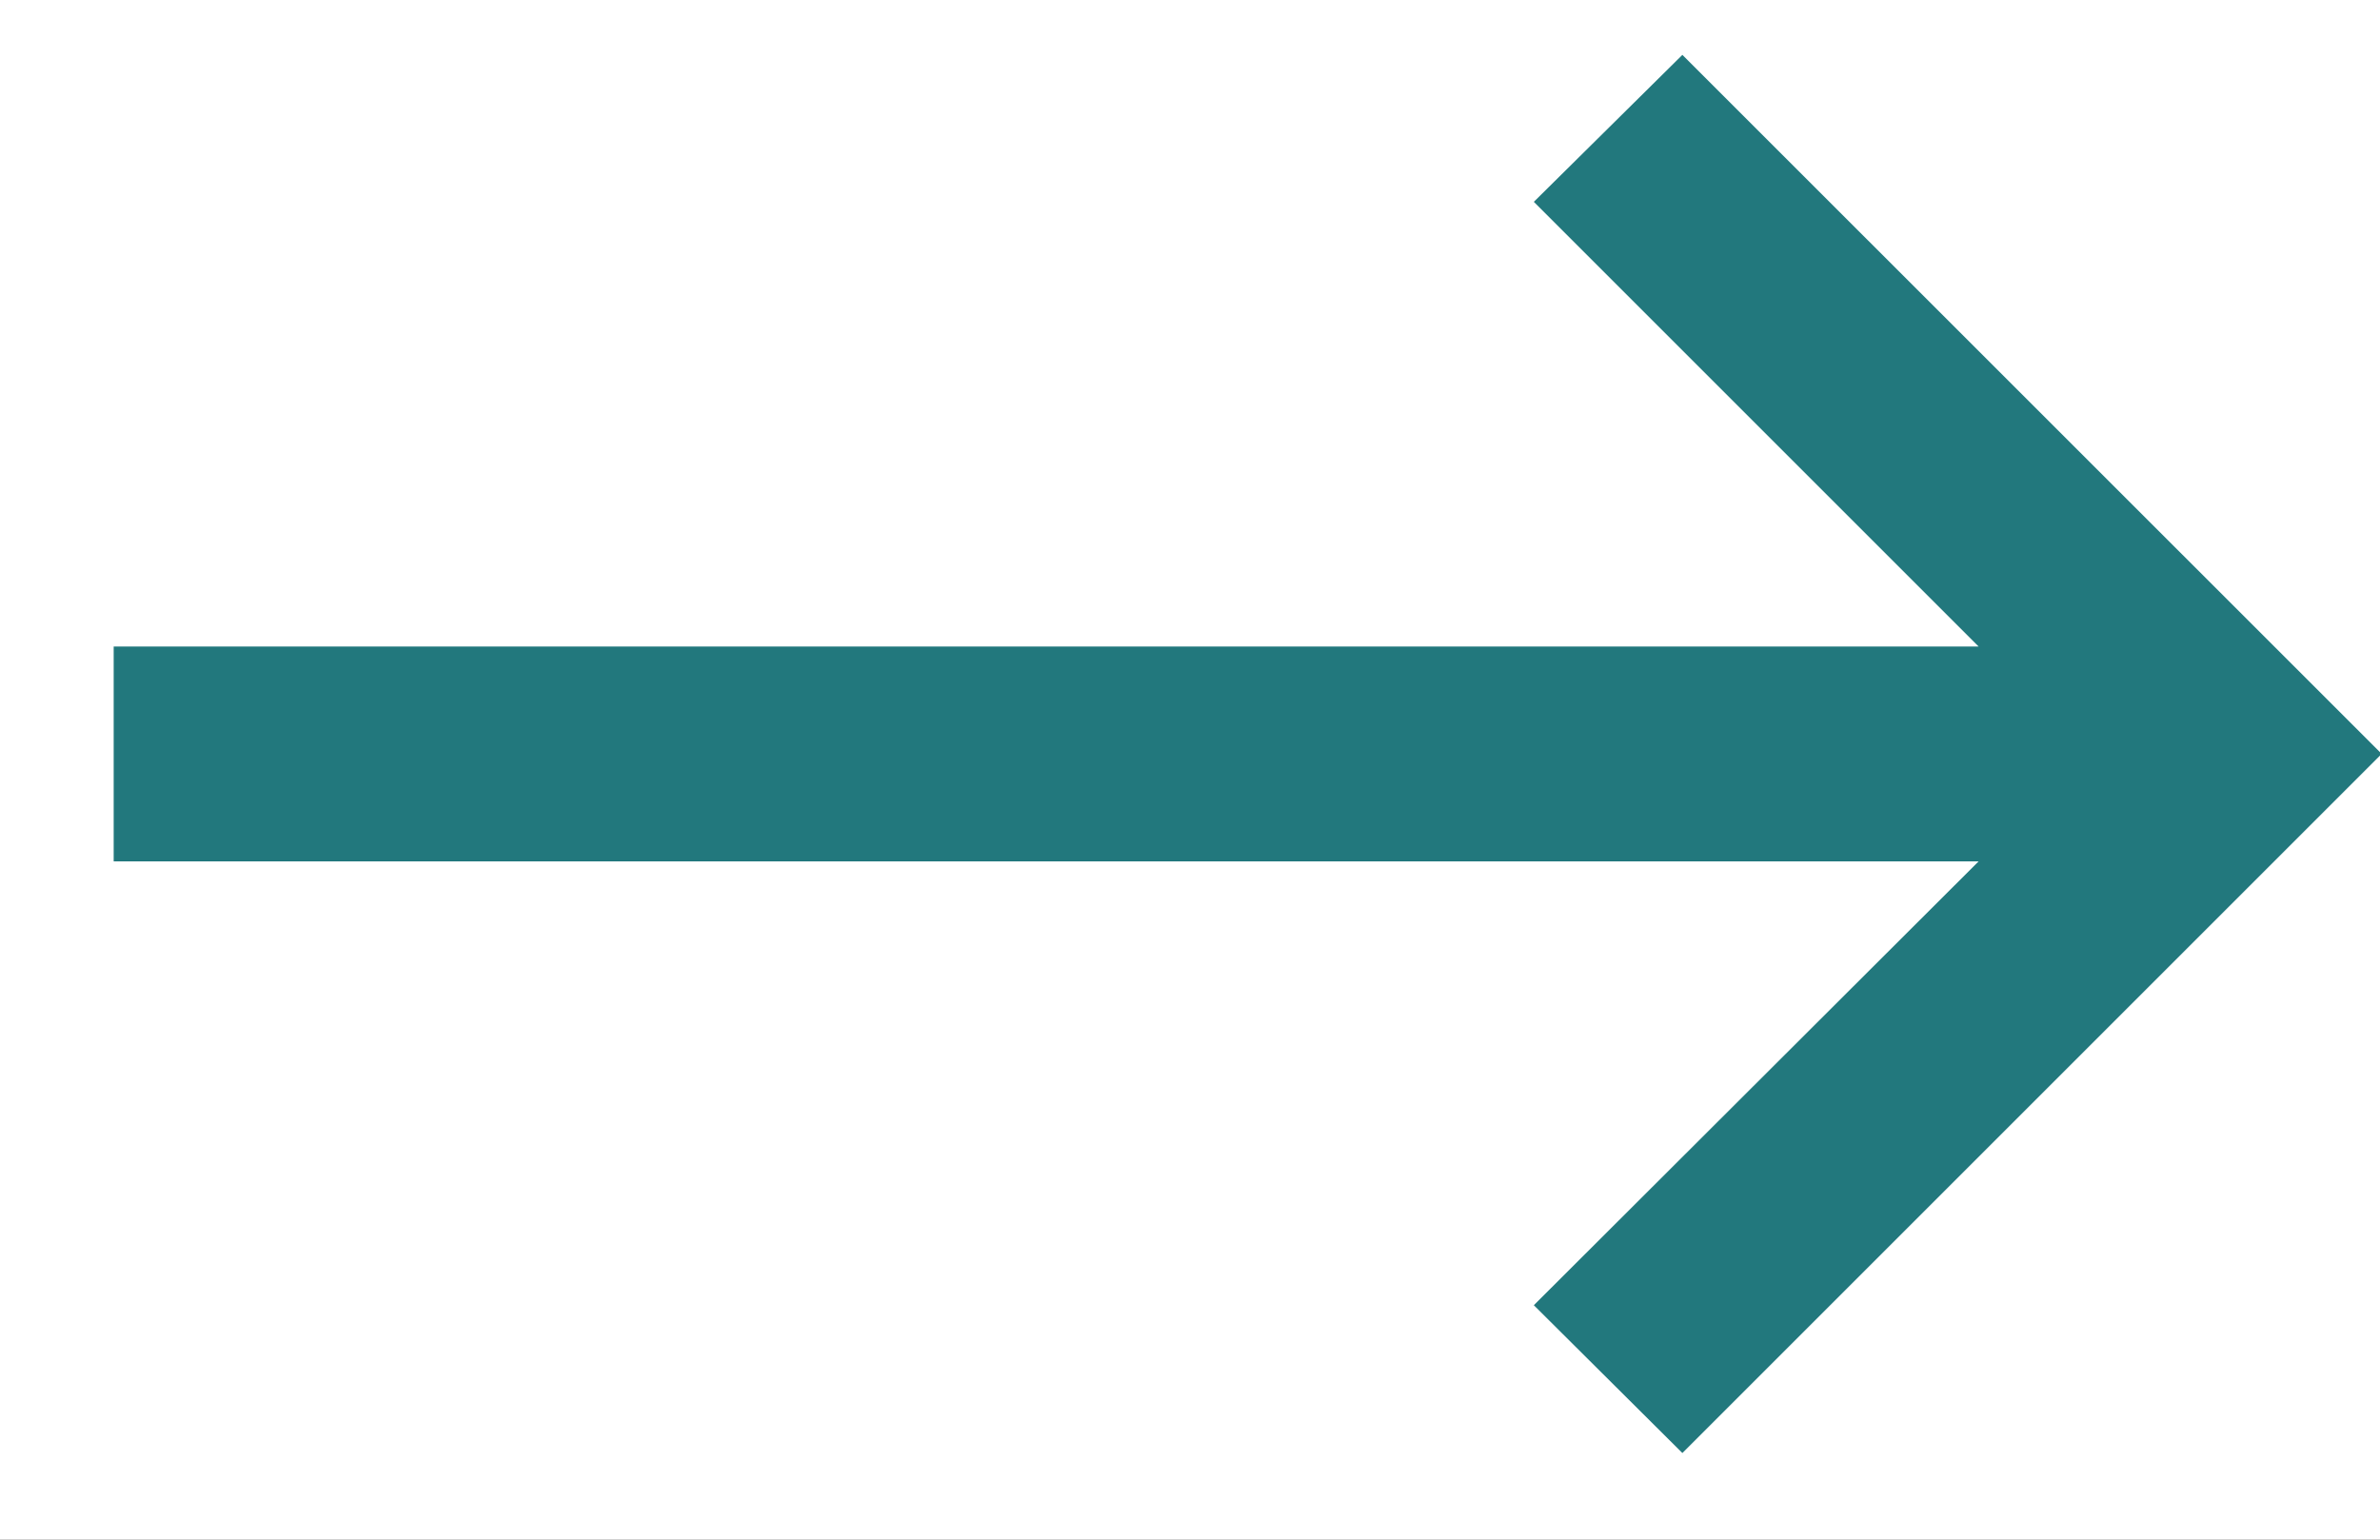 <svg width="17" height="11" viewBox="0 0 17 11" fill="none" xmlns="http://www.w3.org/2000/svg">
<rect x="0" y="0" width="17" height="11" fill="#333333" stroke="none"/>
<g clip-path="url(#clip0_921_40556)">
<rect width="17" height="11" fill="white"/>
<path d="M12.017 10.381L10.956 9.325L14.133 6.154H0.812V4.619H14.133L10.956 1.442L12.017 0.392L17.012 5.386L12.017 10.381Z" fill="#22787D"/>
</g>
<defs>
<clipPath id="clip0_921_40556">
<rect width="17" height="11" fill="white"/>
</clipPath>
</defs>
</svg>
